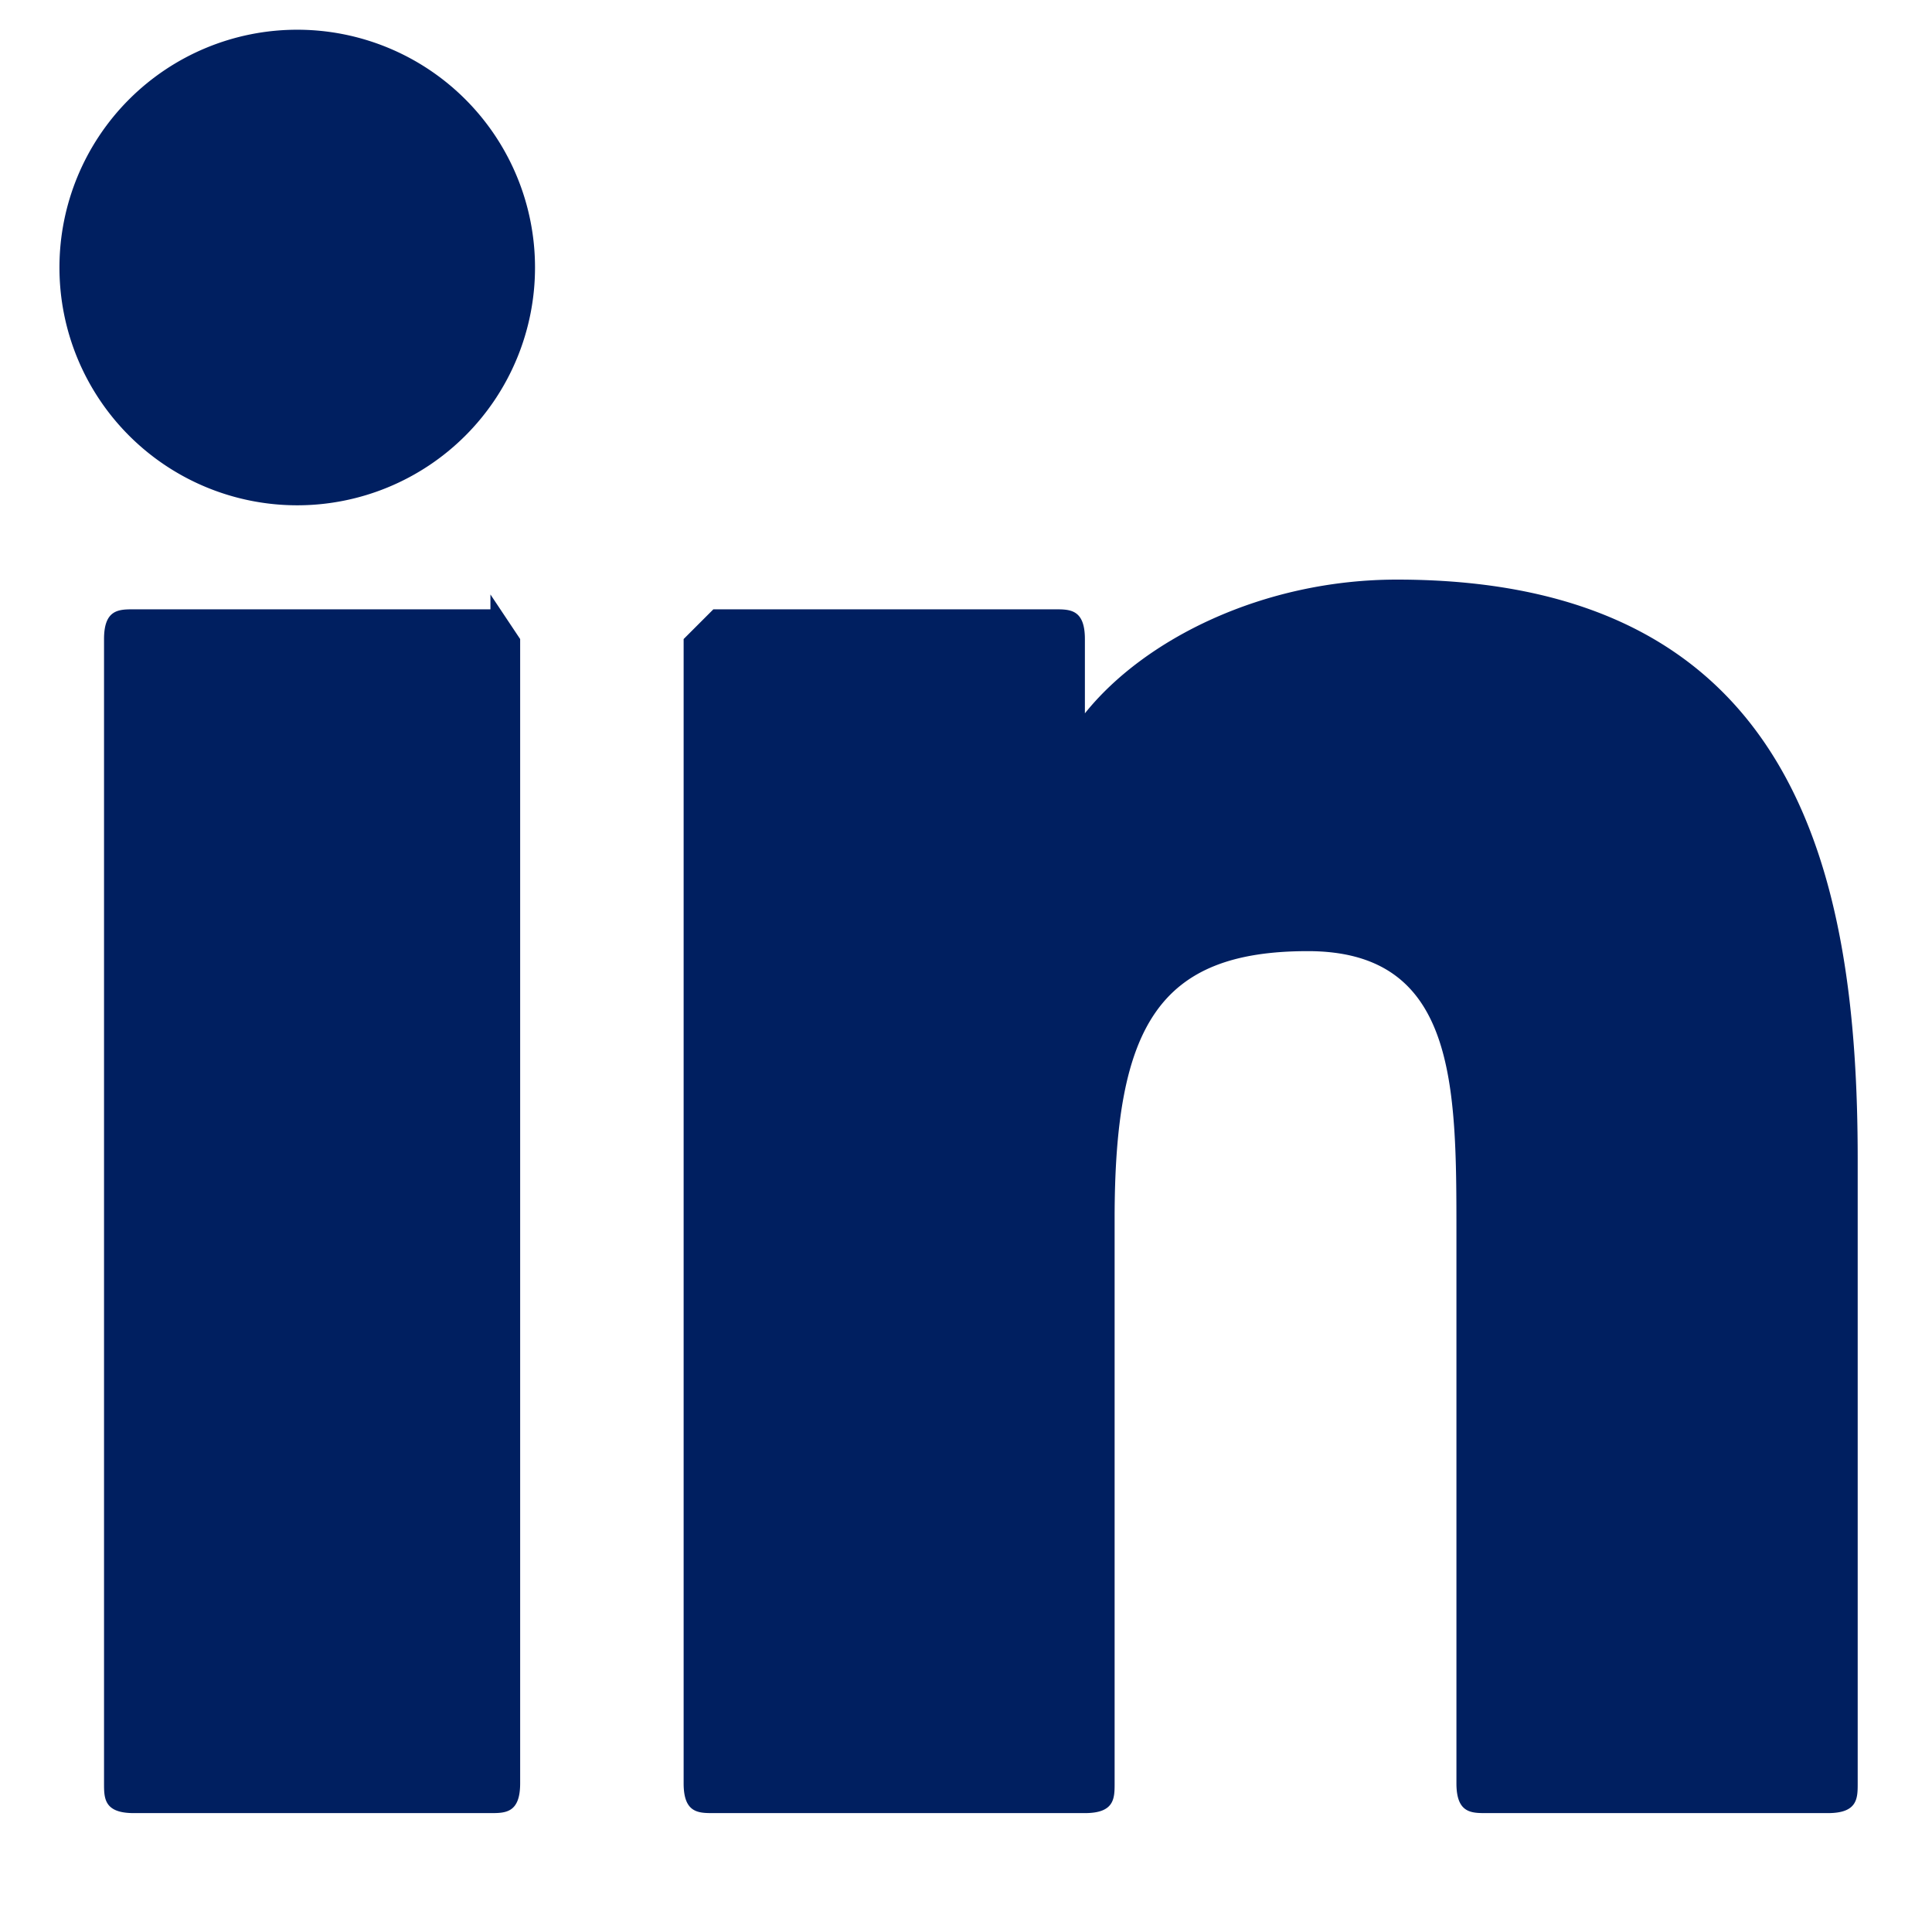 <svg xmlns="http://www.w3.org/2000/svg" fill="none" viewBox="0 0 13 13">
  <path fill="#001F60" fill-rule="evenodd" d="M2 .2a1.6 1.6 0 1 0 0 3.2A1.6 1.6 0 0 0 2 .2Zm1.3 3.9H.9c-.1 0-.2 0-.2.2V12c0 .1 0 .2.2.2h2.4c.1 0 .2 0 .2-.2V4.3L3.3 4Zm4 .7c.4-.5 1.2-.9 2.1-.9 2.7 0 3.1 2 3.1 3.9V12c0 .1 0 .2-.2.2H10c-.1 0-.2 0-.2-.2V8.3c0-1 0-1.9-1-1.9s-1.3.5-1.3 1.8V12c0 .1 0 .2-.2.2H4.8c-.1 0-.2 0-.2-.2V4.3l.2-.2h2.3c.1 0 .2 0 .2.2v.5Z" clip-rule="evenodd"/>
</svg>

